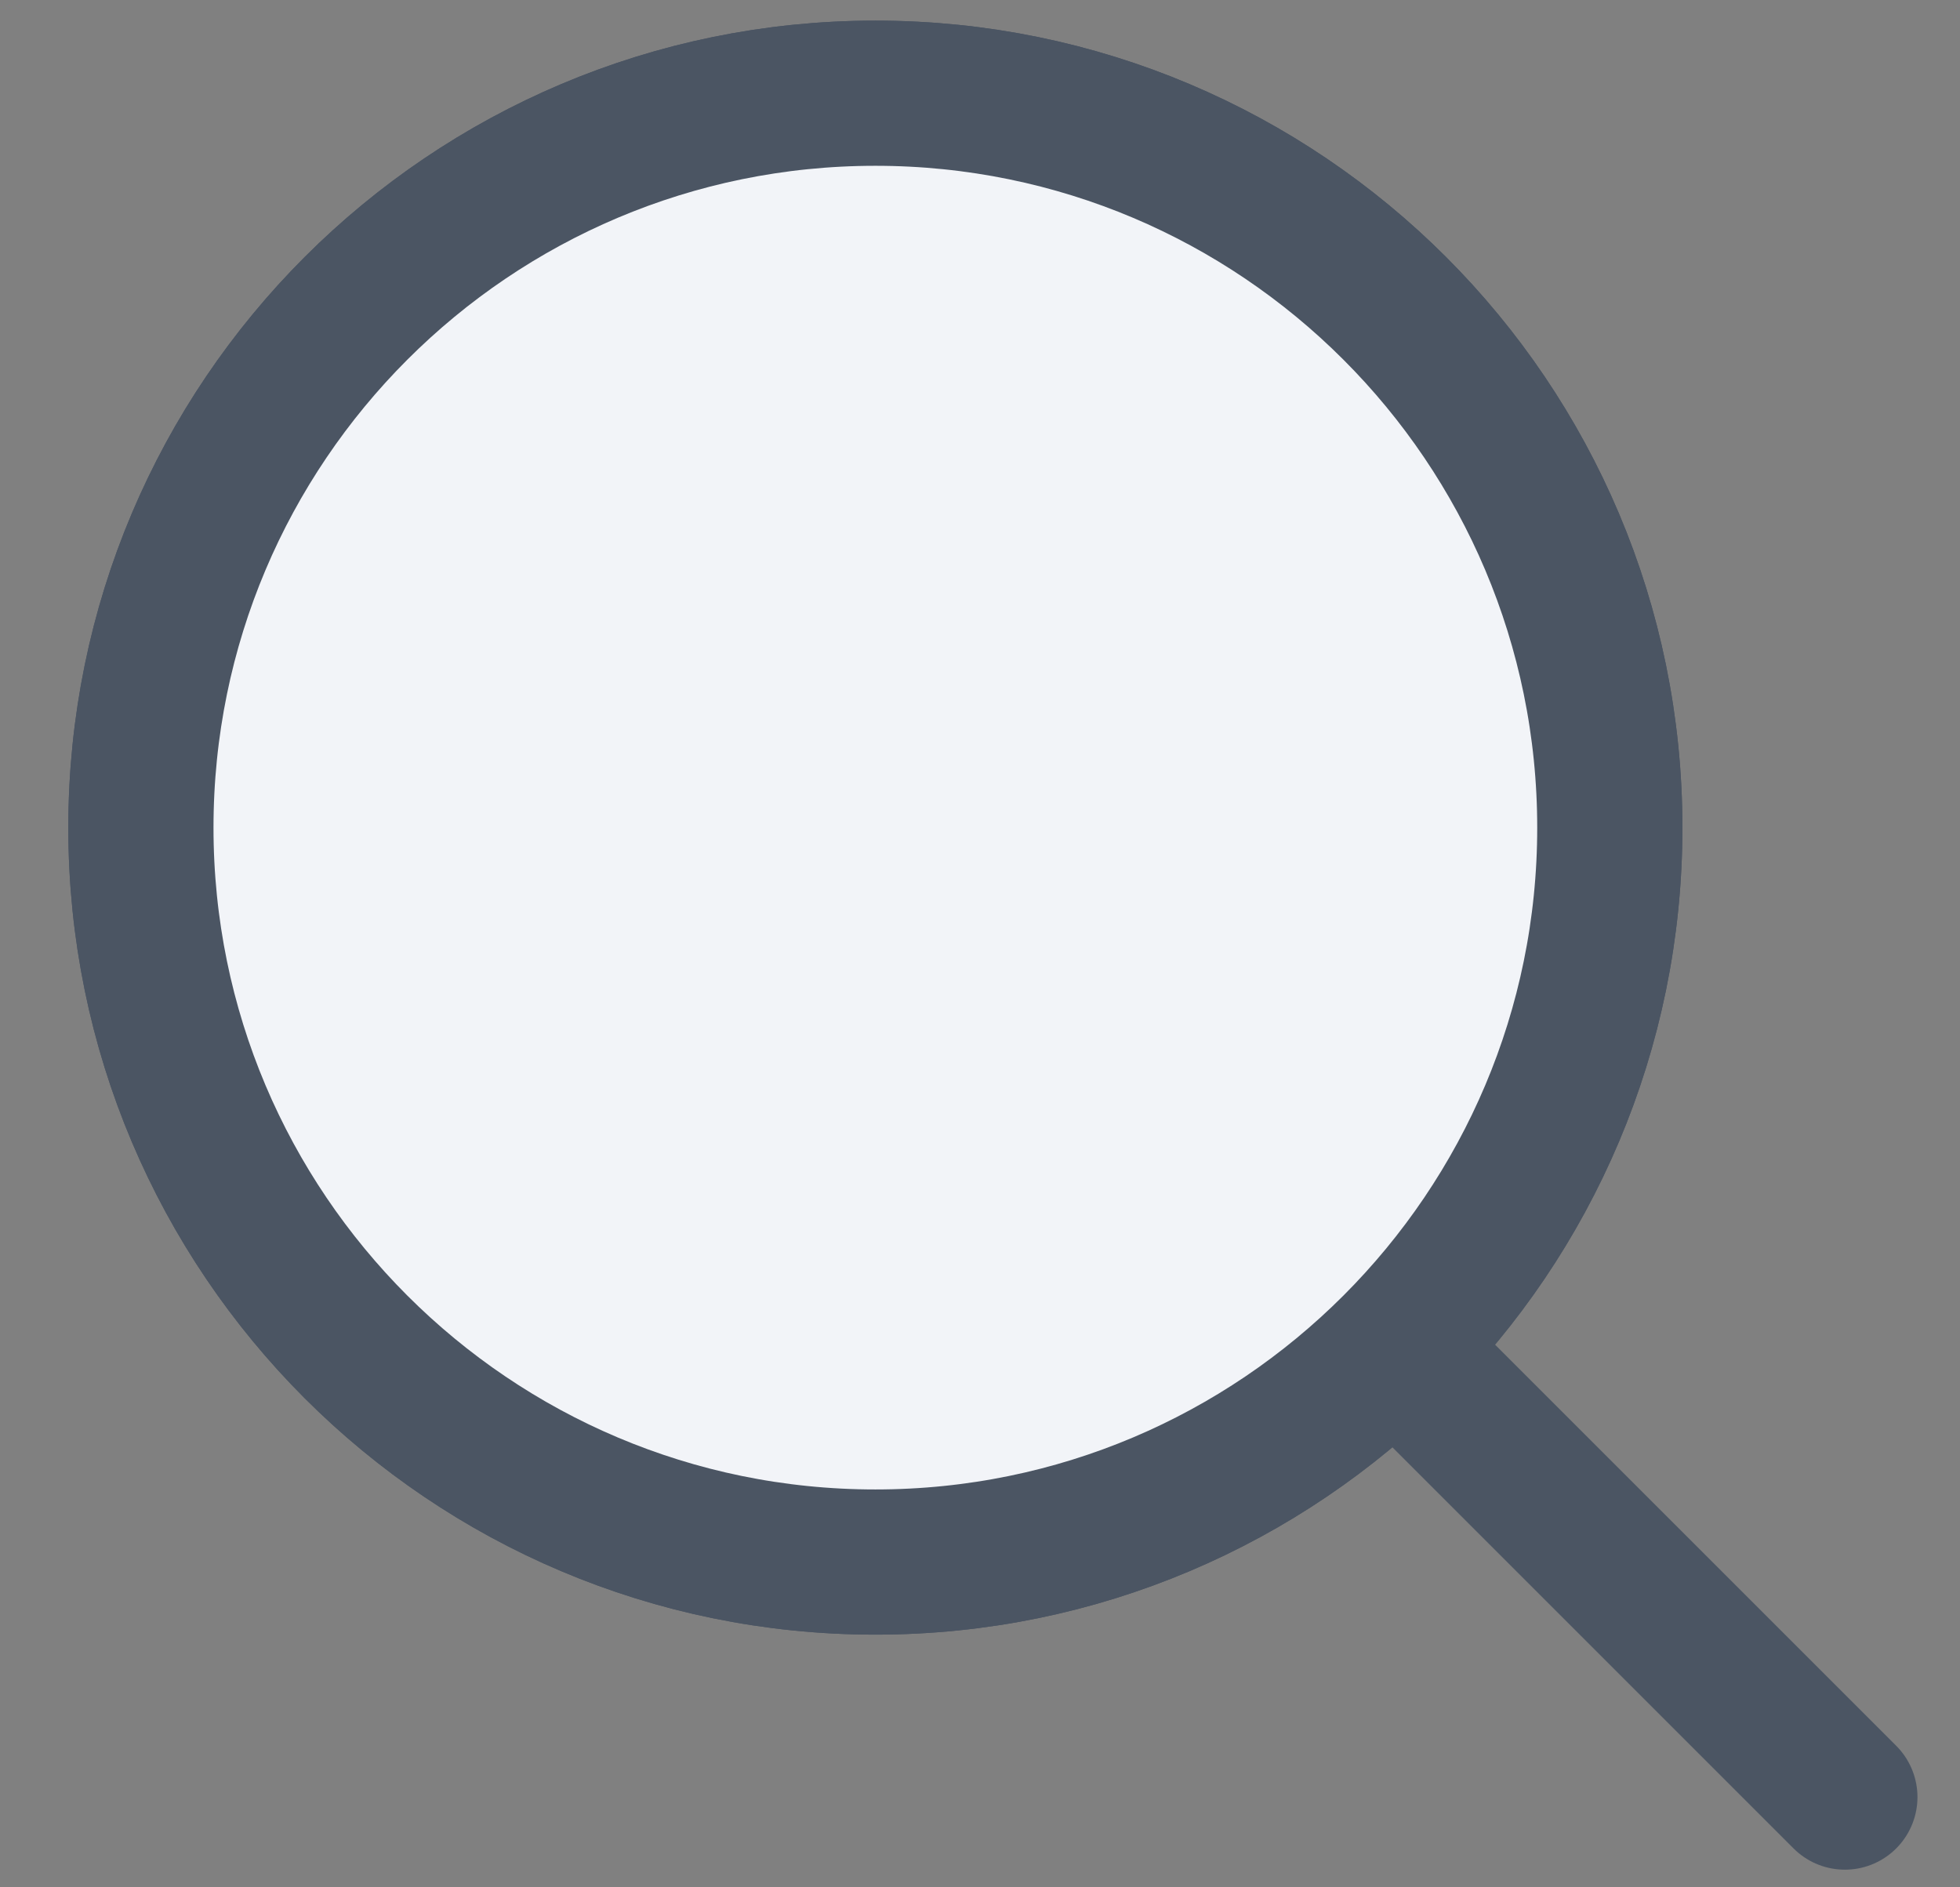 <svg width="27" height="26" viewBox="0 0 27 26" fill="none" xmlns="http://www.w3.org/2000/svg">
<rect x="0" y="0" width="27" height="26" fill="#808080" stroke="none"/>
<path d="M25.414 24.757L19.343 18.686M1.941 11.402C1.941 5.814 6.471 1.284 12.059 1.284C17.647 1.284 22.176 5.814 22.176 11.402C22.176 16.989 17.647 21.519 12.059 21.519C6.471 21.519 1.941 16.989 1.941 11.402Z" stroke="#4B5563" stroke-width="2" stroke-linecap="round" stroke-linejoin="round"/>
<path d="M1.941 11.402C1.941 5.814 6.471 1.284 12.059 1.284C17.647 1.284 22.176 5.814 22.176 11.402C22.176 16.989 17.647 21.519 12.059 21.519C6.471 21.519 1.941 16.989 1.941 11.402Z" fill="#F2F4F8" stroke="#4B5563" stroke-width="2" stroke-linecap="round" stroke-linejoin="round"/>
</svg>
